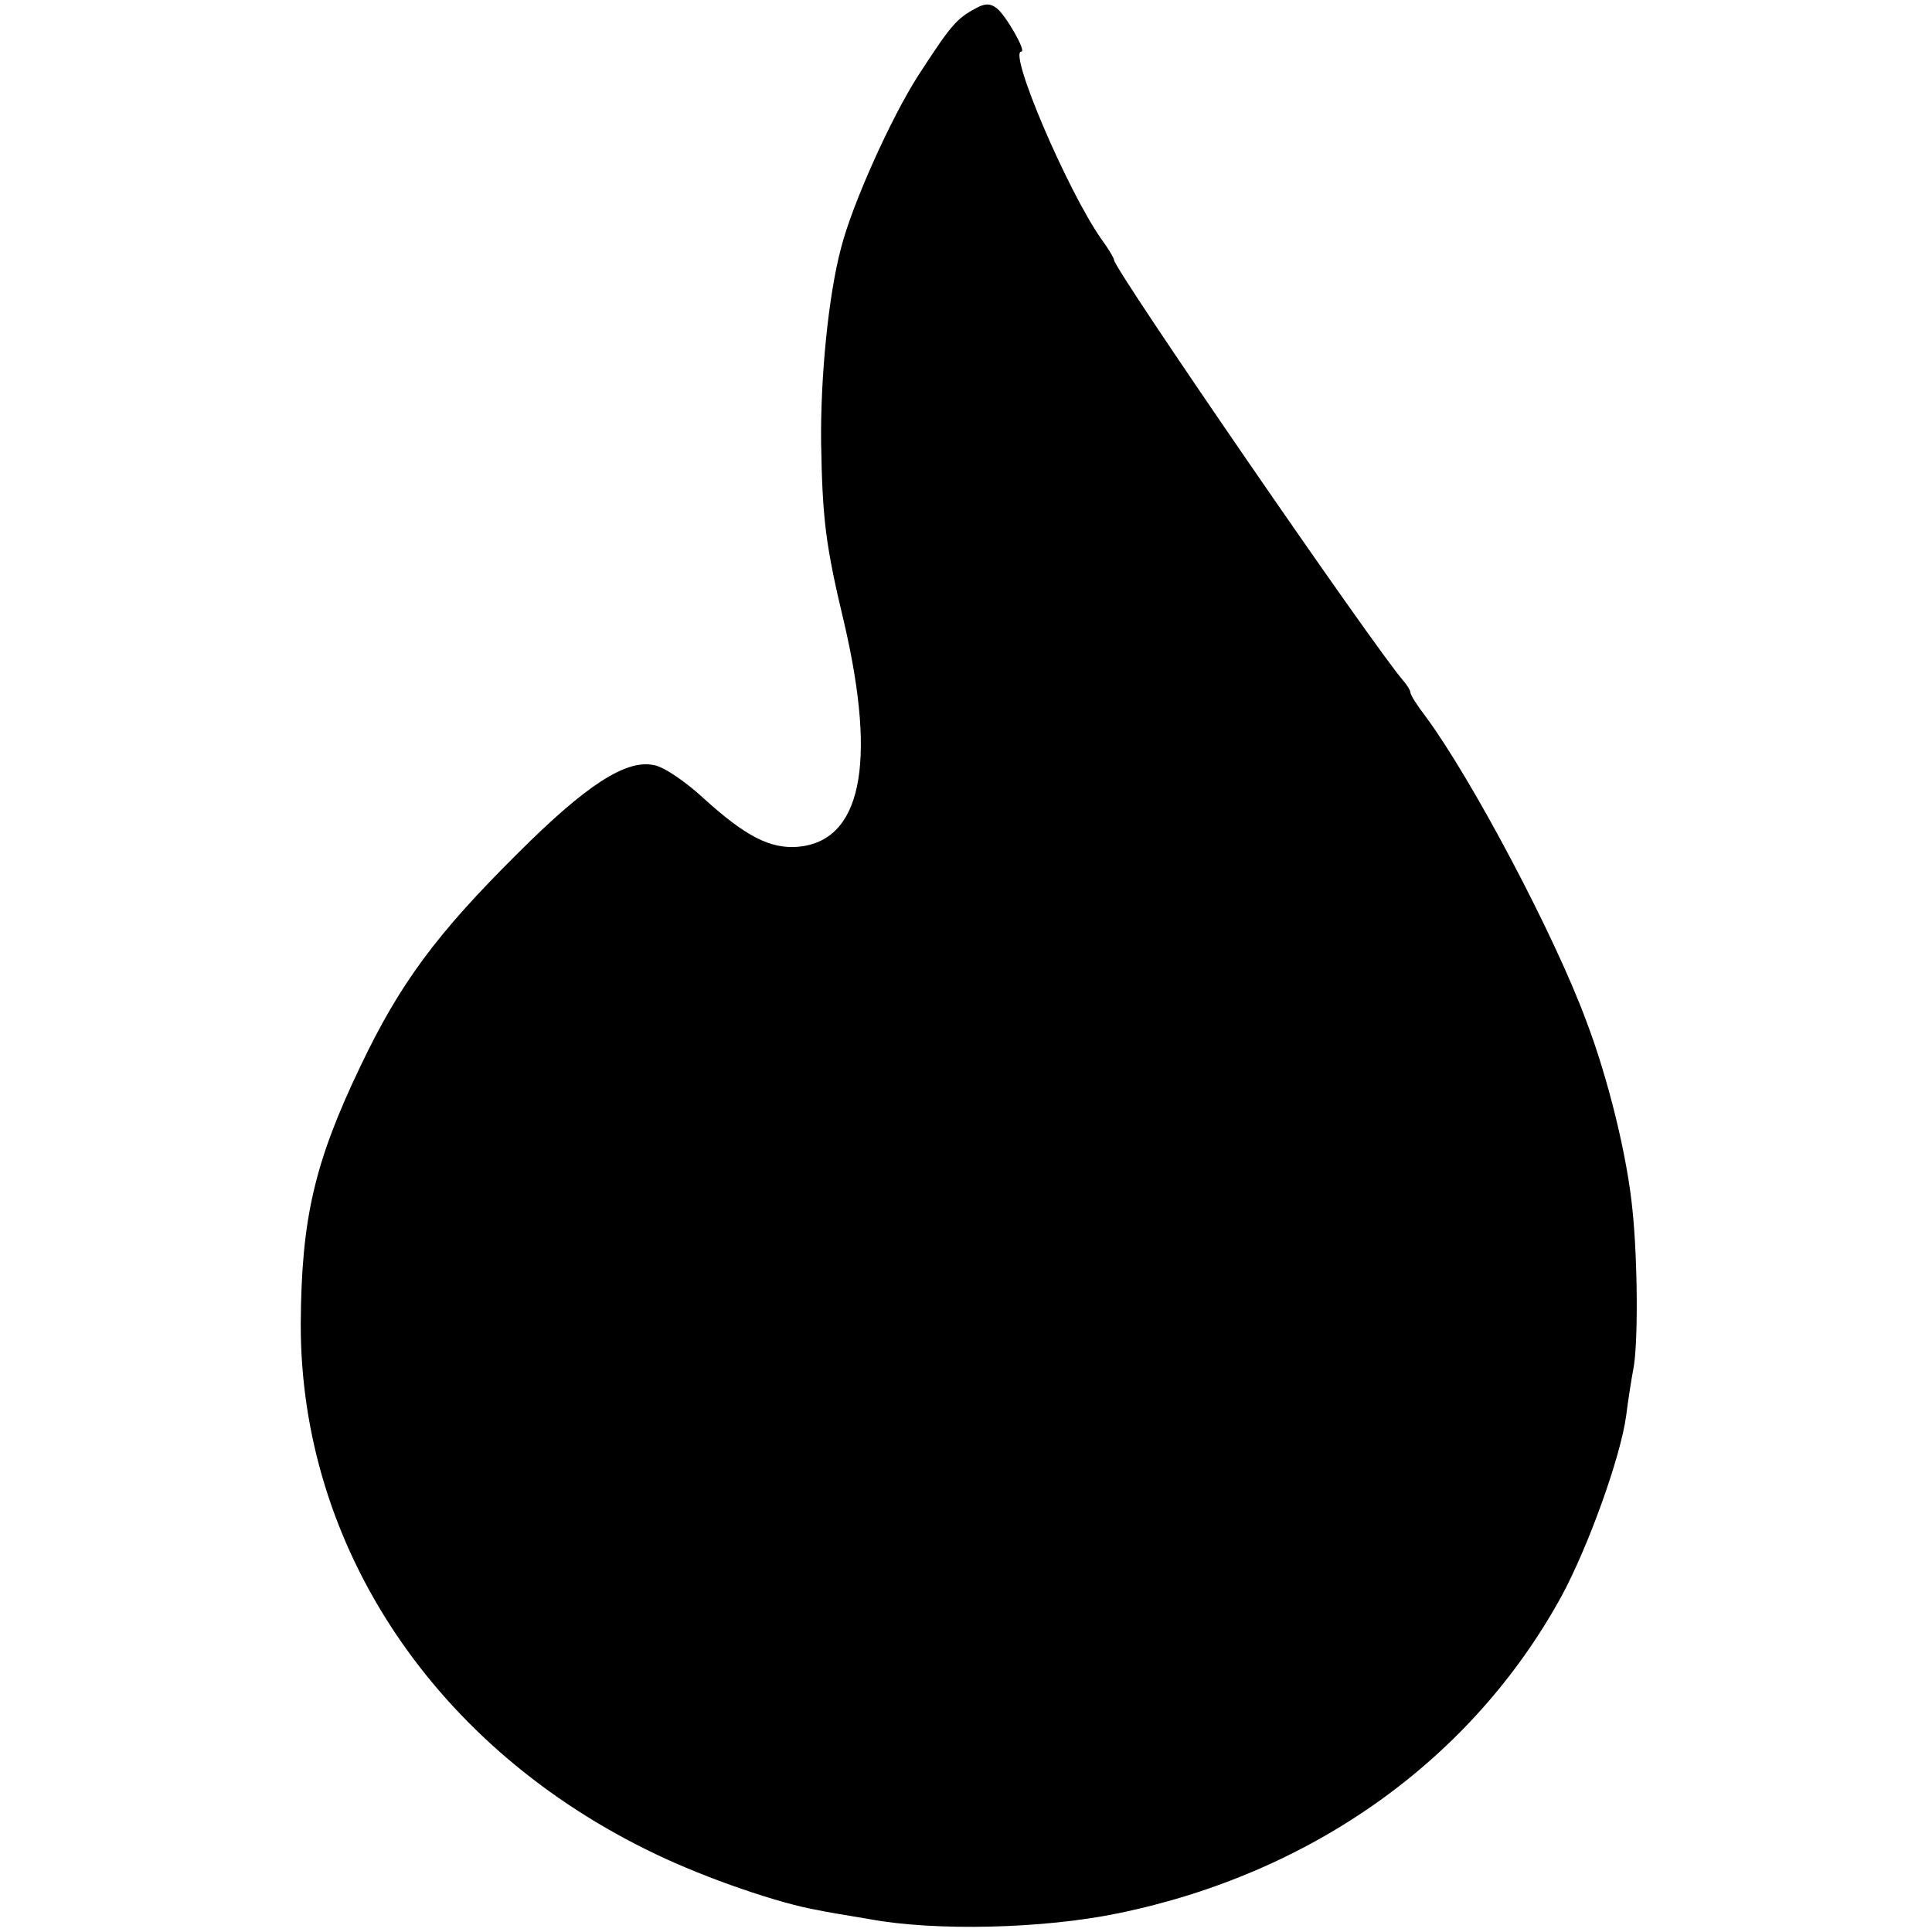 <?xml version="1.0" standalone="no"?>
<!DOCTYPE svg PUBLIC "-//W3C//DTD SVG 20010904//EN"
 "http://www.w3.org/TR/2001/REC-SVG-20010904/DTD/svg10.dtd">
<svg version="1.0" xmlns="http://www.w3.org/2000/svg"
 width="300pt" height="300pt" viewBox="0 0 300 300"
 preserveAspectRatio="xMidYMid meet">
<g transform="translate(0,300) scale(0.1,-0.1)"
fill="#000000" stroke="none">
<path d="M1515 2987 c-30 -16 -39 -27 -89 -104 -43 -67 -103 -201 -120 -268
-20 -75 -32 -202 -31 -301 2 -121 7 -161 36 -282 51 -220 26 -339 -73 -347
-42 -3 -80 16 -145 75 -28 26 -63 50 -78 52 -43 9 -105 -31 -211 -137 -126
-125 -183 -202 -244 -330 -72 -150 -92 -238 -93 -400 -1 -347 209 -661 551
-824 79 -38 193 -77 252 -87 8 -2 44 -8 80 -14 102 -19 270 -15 386 9 302 62
550 239 689 493 41 76 91 214 100 279 3 24 8 56 11 72 8 38 7 170 -1 247 -8
84 -38 206 -72 295 -49 133 -178 376 -249 472 -13 17 -24 34 -24 38 0 3 -5 11
-11 18 -46 53 -449 639 -449 653 0 3 -9 18 -20 33 -52 74 -145 291 -124 291 8
0 -24 56 -38 67 -10 8 -19 8 -33 0z"/>
</g>
</svg>
